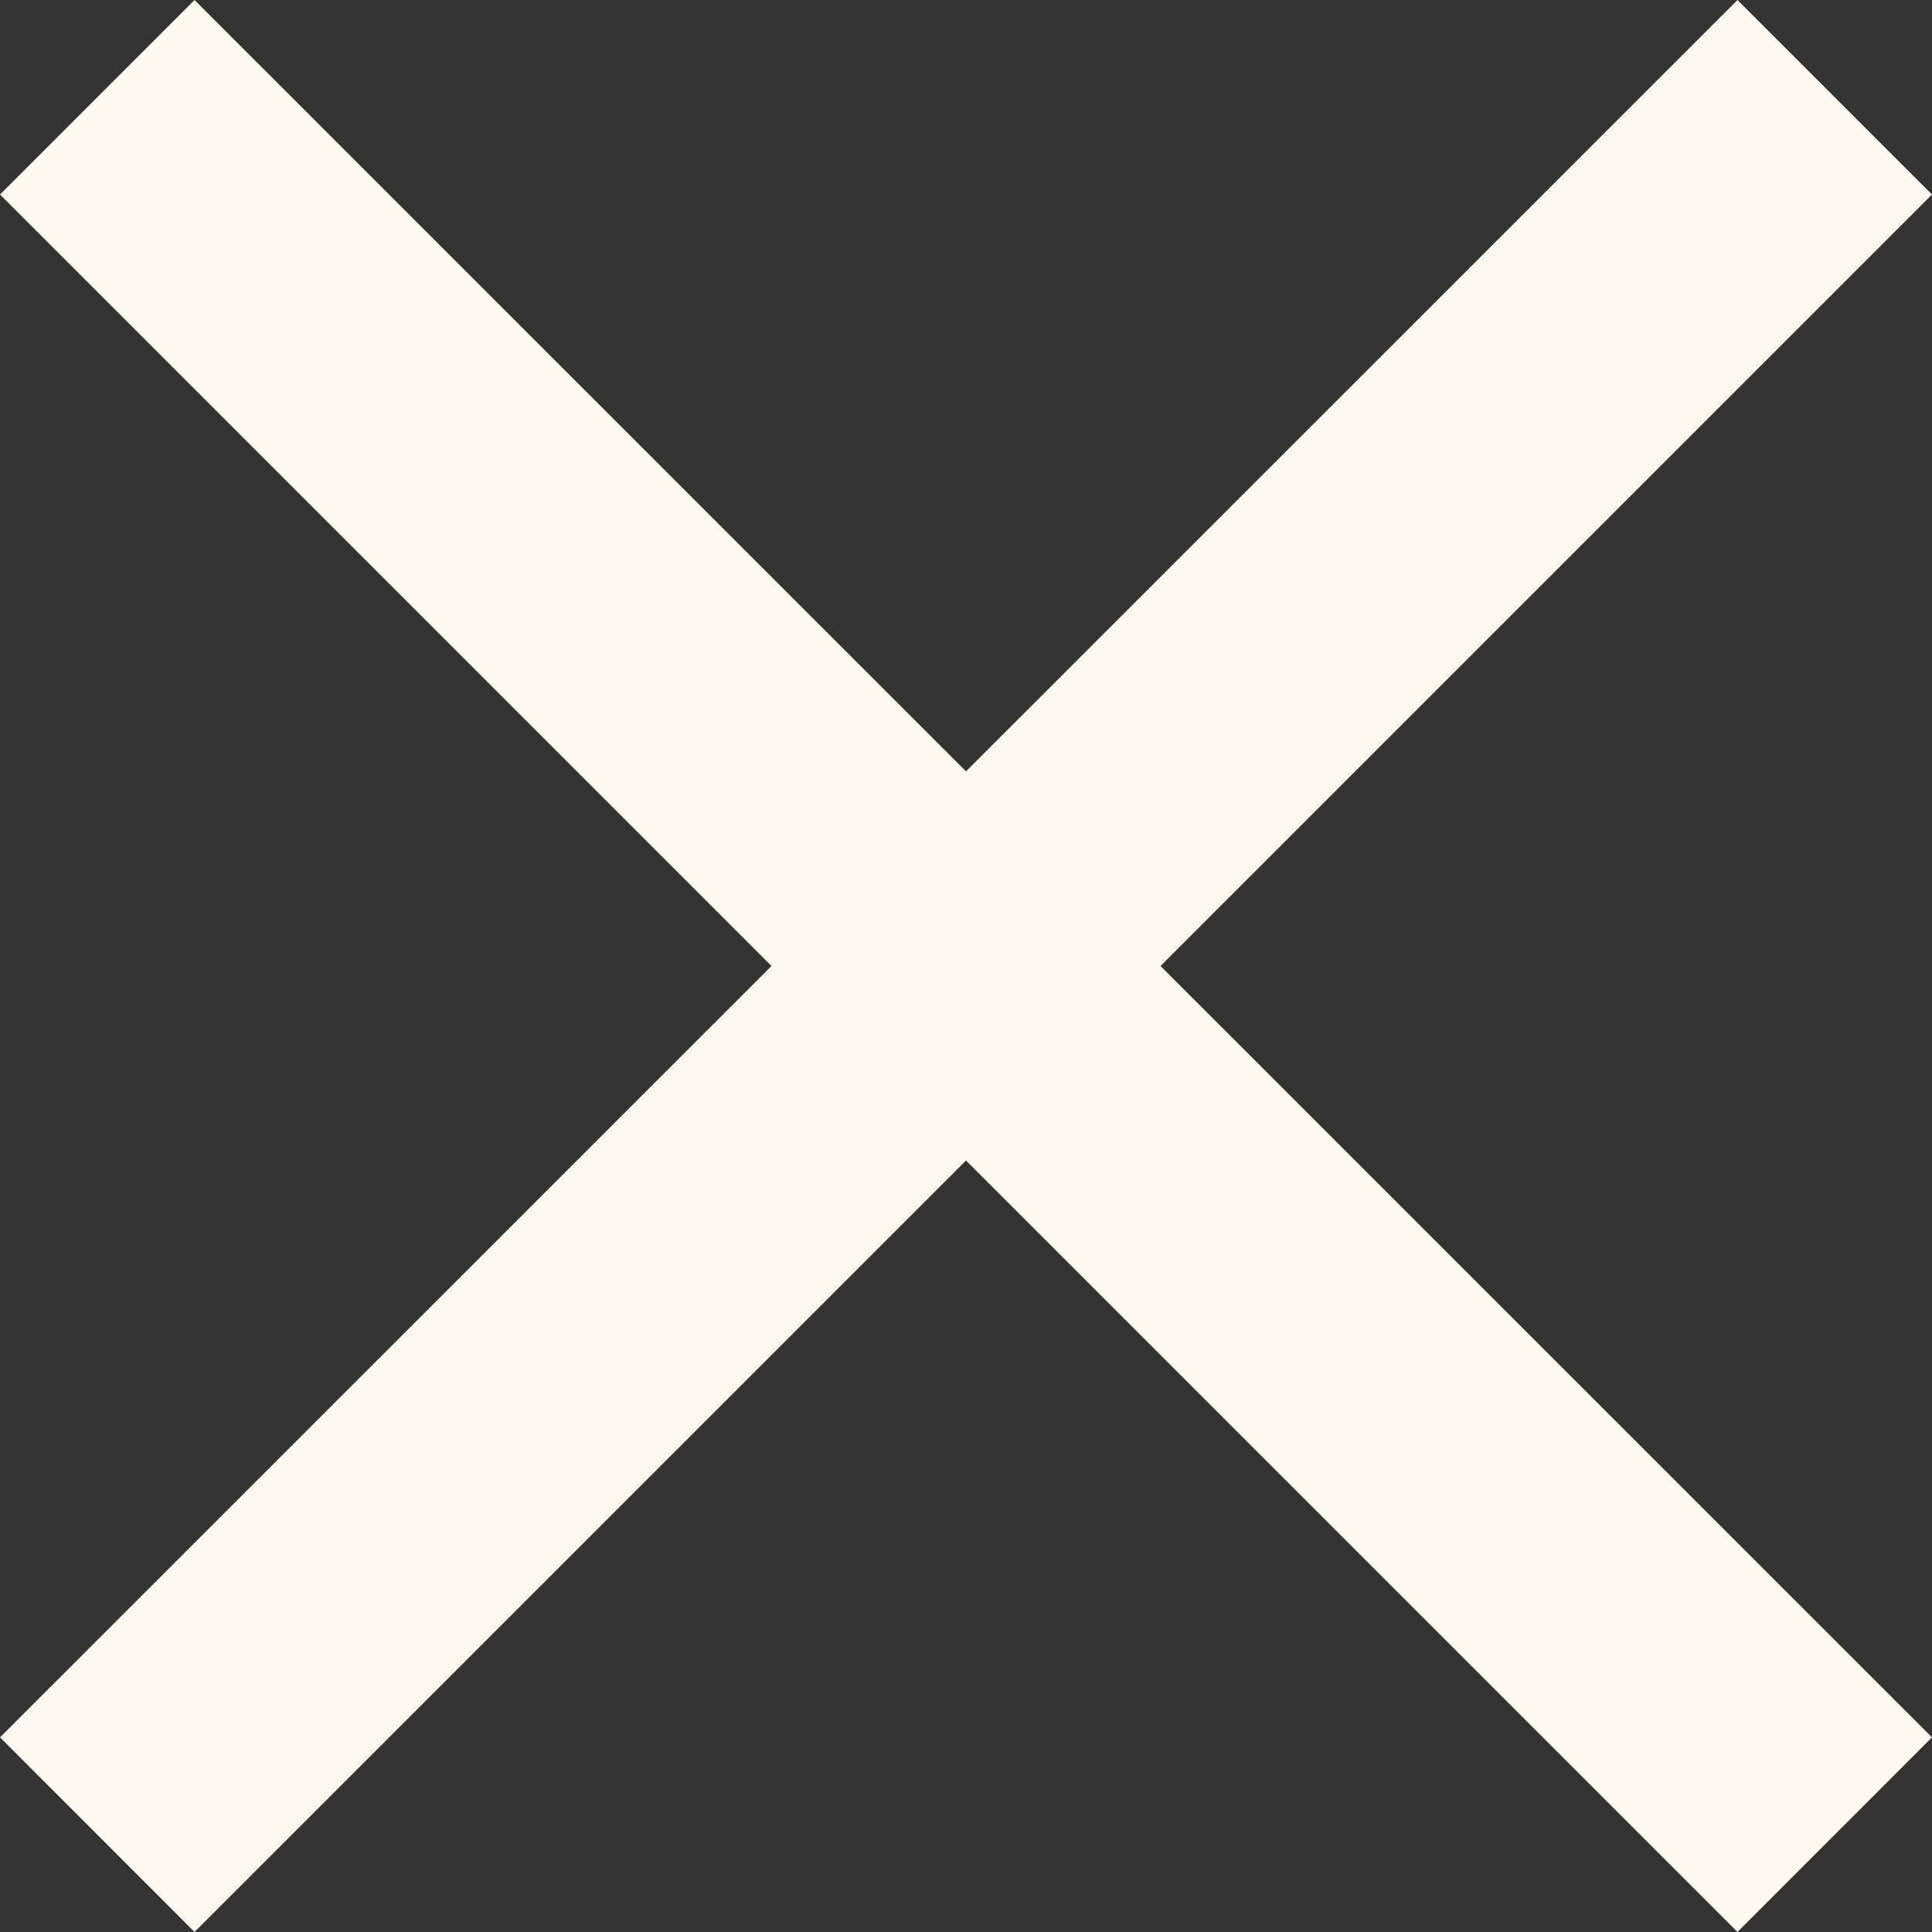 <?xml version="1.0" encoding="UTF-8"?>
<svg width="16px" height="16px" viewBox="0 0 16 16" version="1.1" xmlns="http://www.w3.org/2000/svg" xmlns:xlink="http://www.w3.org/1999/xlink">
    <rect x="0" y="0" width="16" height="16" fill="#333333" stroke="none"/>
    <!-- Generator: Sketch 63.1 (92452) - https://sketch.com -->
    <title>close</title>
    <desc>Created with Sketch.</desc>
    <g id="Page-1" stroke="none" stroke-width="1" fill="none" fill-rule="evenodd">
        <g id="02_home" transform="translate(-1874, -310)" fill="#FCF8F0">
            <g id="main" transform="translate(0, 158)">
                <g id="Group-51" transform="translate(1425, 122)">
                    <g id="Group-52">
                        <g id="close" transform="translate(449, 30)">
                            <g id="Outlined-/-Navigation-/-close" transform="translate(0, 3.333)">
                                <polygon id="🔹-Icon-Color" points="16 -1.722 14.389 -3.333 8 3.055 1.611 -3.333 0 -1.722 6.389 4.667 0 11.055 1.611 12.667 8 6.278 14.389 12.667 16 11.055 9.611 4.667"></polygon>
                            </g>
                        </g>
                    </g>
                </g>
            </g>
        </g>
    </g>
</svg>